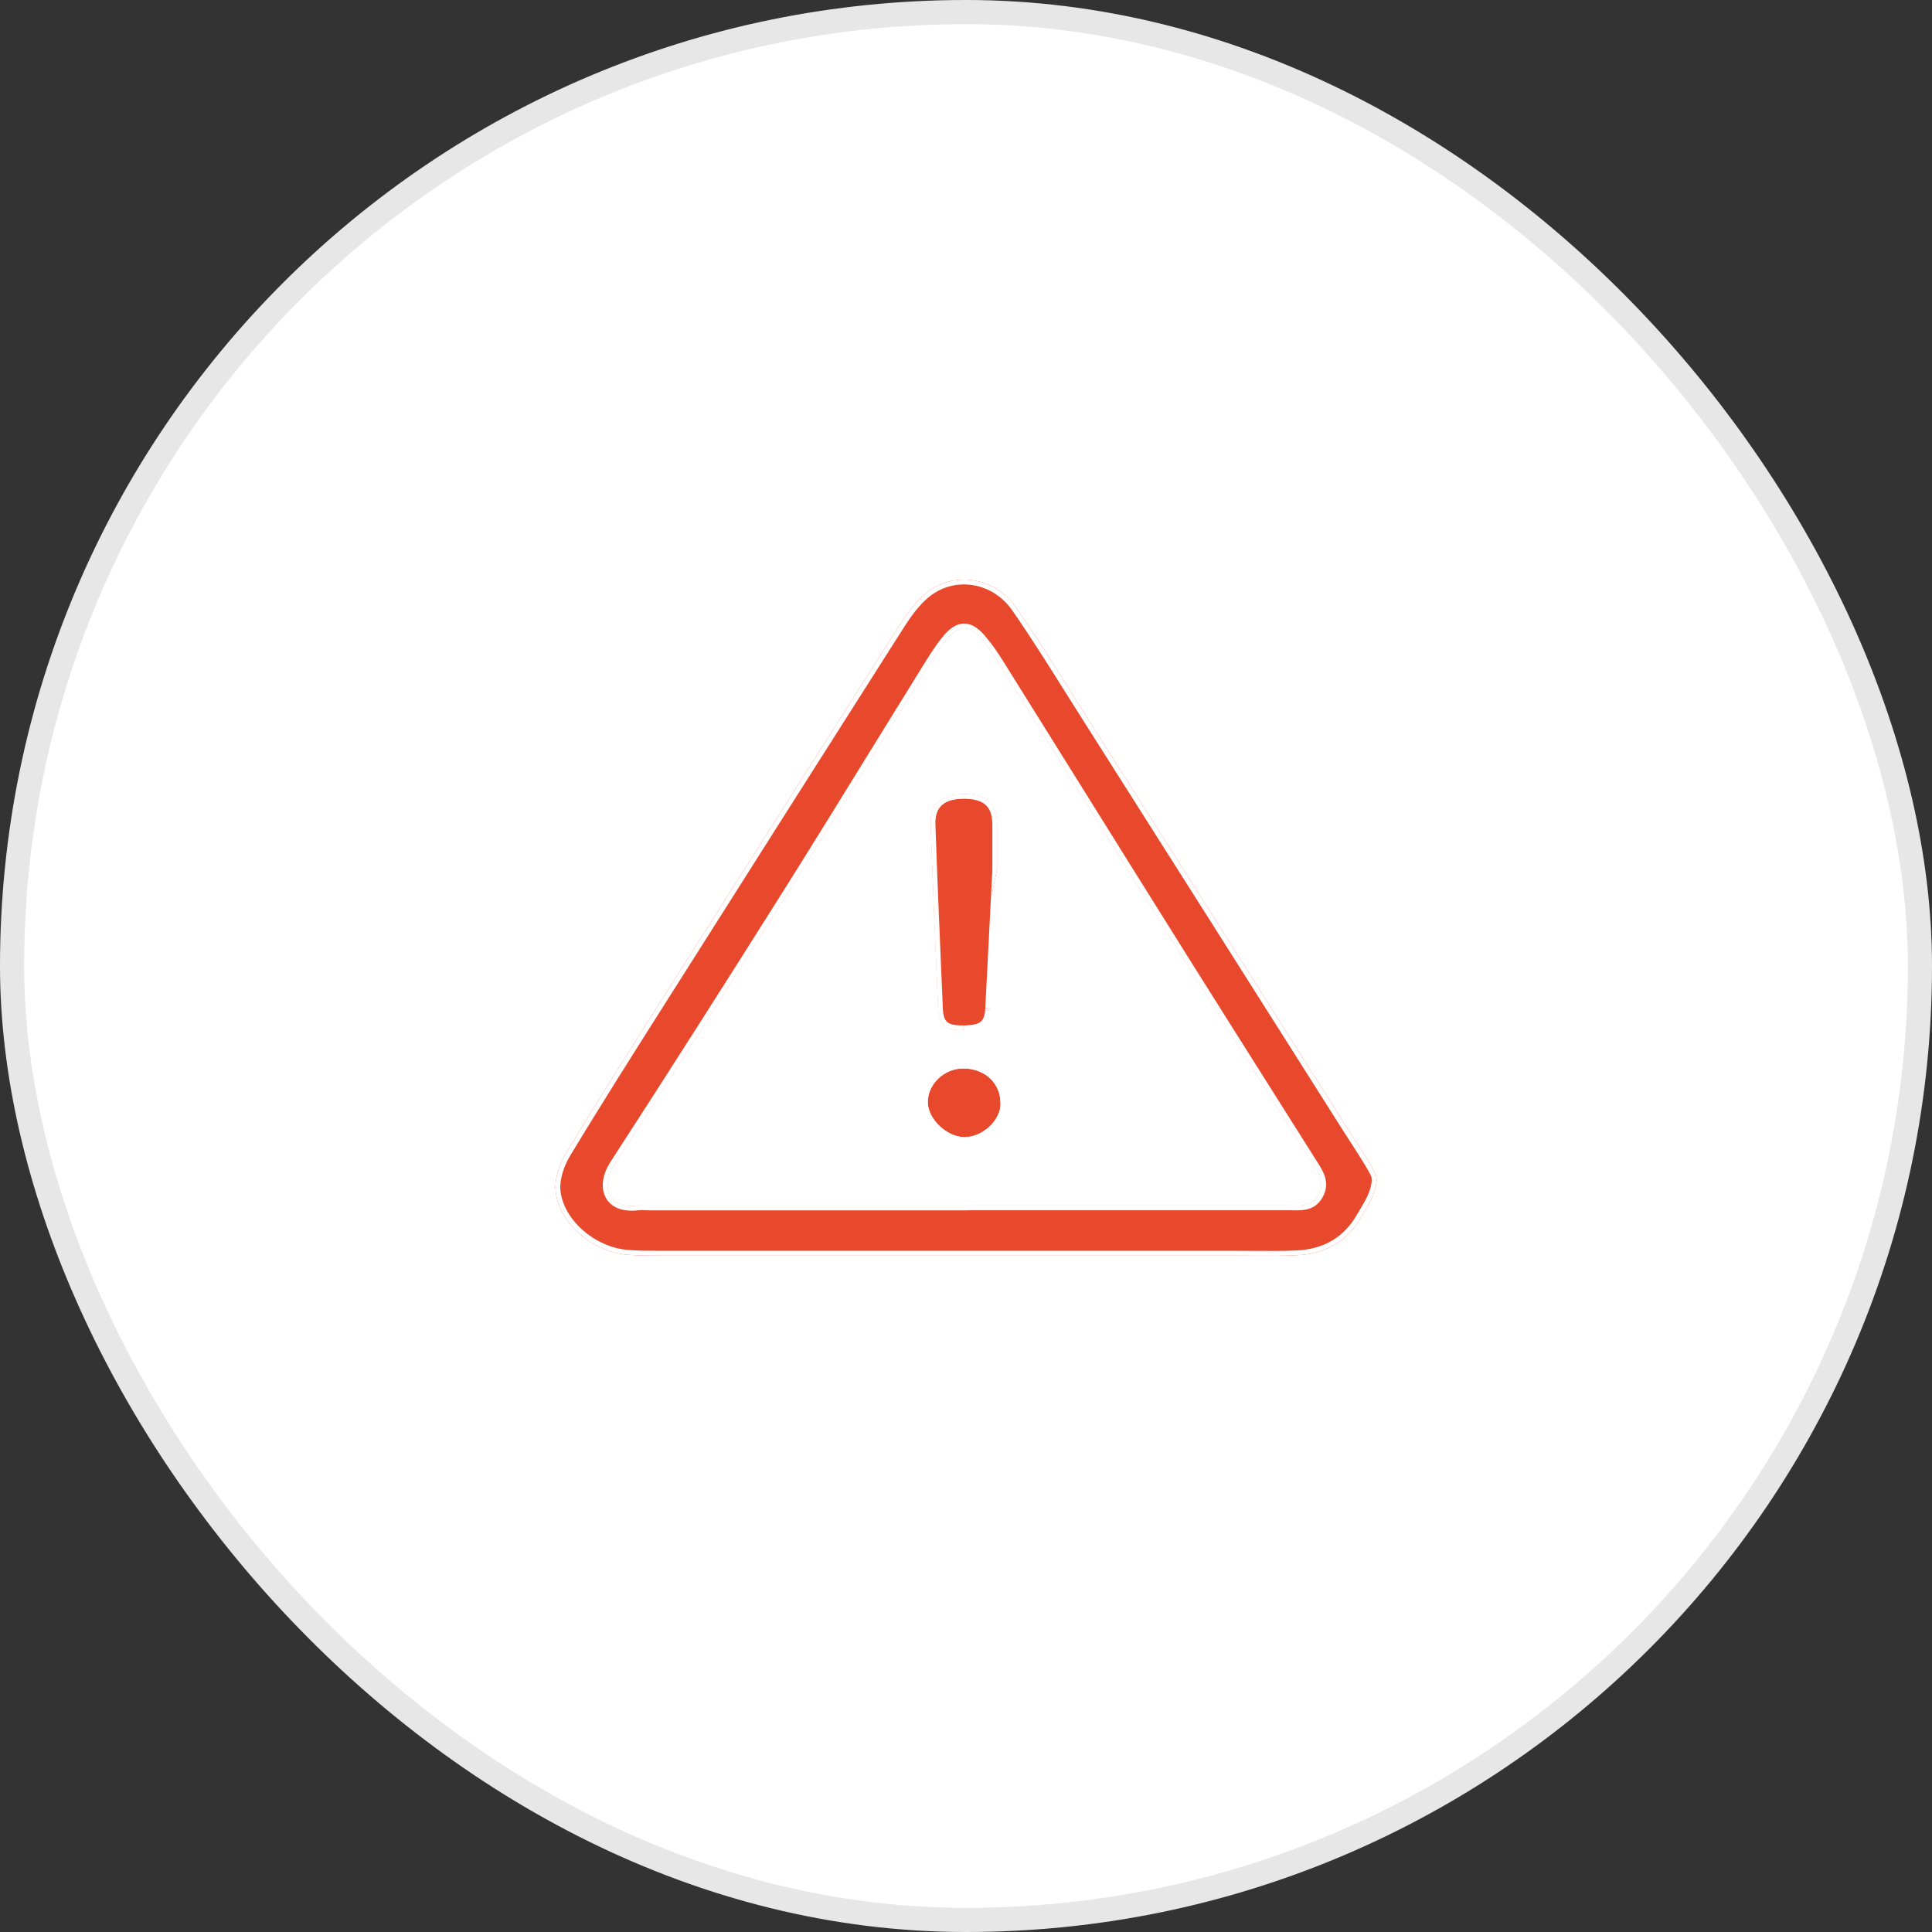 <?xml version="1.0" encoding="UTF-8"?> <svg xmlns="http://www.w3.org/2000/svg" width="80" height="80" viewBox="0 0 80 80" fill="none"><rect x="0" y="0" width="80" height="80" fill="#333333" stroke="none"/> <rect x="0.5" y="0.5" width="79" height="79" rx="39.5" fill="white"></rect> <rect width="40" height="40" transform="translate(20 20)" fill="white"></rect> <path d="M56.944 49.22C56.832 49.662 56.589 49.999 56.374 50.376C55.796 51.4 54.882 51.925 53.693 51.978C52.884 52.015 52.069 51.994 51.254 51.994C43.305 51.994 35.362 51.994 27.413 51.994C26.939 51.994 26.466 51.994 25.993 51.957C24.572 51.851 23.163 50.683 23.009 49.336C22.954 48.826 23.158 48.211 23.438 47.749C24.87 45.383 26.356 43.048 27.837 40.713C30.963 35.779 34.09 30.844 37.228 25.92C37.542 25.427 37.9 24.917 38.356 24.551C39.513 23.623 41.203 23.893 42.083 25.167C43.085 26.61 43.999 28.112 44.94 29.597C48.541 35.269 52.135 40.947 55.73 46.624C56.159 47.303 56.935 48.459 56.985 48.694C57.035 48.928 56.944 49.22 56.944 49.22ZM39.925 49.914C44.417 49.914 48.904 49.914 53.396 49.914C53.836 49.914 54.304 49.983 54.585 49.489C54.871 48.996 54.623 48.609 54.376 48.221C52.62 45.436 50.858 42.655 49.108 39.87C46.531 35.763 43.971 31.645 41.401 27.533C41.169 27.162 40.922 26.796 40.636 26.461C40.135 25.872 39.7 25.867 39.204 26.477C38.83 26.934 38.527 27.448 38.213 27.952C36.375 30.913 34.558 33.895 32.703 36.845C30.308 40.65 27.892 44.449 25.442 48.227C24.886 49.086 25.128 50.057 26.389 49.919C26.565 49.898 26.752 49.919 26.928 49.919C31.261 49.919 35.593 49.919 39.925 49.919V49.914Z" fill="#E8492D"></path> <path d="M41.296 35.949C41.203 37.769 41.109 39.764 40.999 41.759C40.96 42.448 40.691 42.655 39.881 42.661C39.138 42.666 38.874 42.459 38.841 41.764C38.731 39.222 38.621 36.681 38.533 34.139C38.505 33.285 39.006 32.866 39.947 32.876C40.856 32.887 41.285 33.285 41.291 34.134C41.291 34.675 41.291 35.222 41.291 35.943L41.296 35.949Z" fill="#E8492D"></path> <path d="M41.434 45.696C41.428 46.407 40.674 47.096 39.92 47.086C39.199 47.075 38.423 46.332 38.417 45.648C38.406 44.9 39.094 44.242 39.881 44.242C40.784 44.242 41.439 44.852 41.428 45.701L41.434 45.696Z" fill="#E8492D"></path> <path fill-rule="evenodd" clip-rule="evenodd" d="M38.213 27.952C38.257 27.882 38.301 27.811 38.345 27.74C38.614 27.305 38.883 26.87 39.204 26.477C39.7 25.867 40.135 25.872 40.636 26.461C40.922 26.796 41.169 27.162 41.401 27.533C42.384 29.105 43.365 30.678 44.346 32.251L44.347 32.252C45.931 34.793 47.517 37.334 49.108 39.87C50.189 41.591 51.276 43.311 52.362 45.031L52.368 45.041C53.038 46.101 53.707 47.161 54.376 48.221C54.623 48.609 54.871 48.996 54.585 49.489C54.335 49.929 53.936 49.922 53.541 49.916C53.492 49.915 53.444 49.914 53.396 49.914H39.925V49.919H26.928C26.87 49.919 26.811 49.917 26.751 49.915C26.63 49.91 26.507 49.905 26.389 49.919C25.128 50.057 24.886 49.086 25.442 48.227C27.892 44.449 30.308 40.65 32.703 36.845C33.86 35.005 35.002 33.153 36.144 31.302C36.833 30.184 37.521 29.067 38.213 27.952ZM40.799 41.748L40.999 41.759L40.786 41.892C40.757 42.122 40.693 42.239 40.604 42.31C40.492 42.4 40.296 42.454 39.924 42.46L39.881 42.661C39.138 42.666 38.874 42.459 38.841 41.764C38.731 39.222 38.621 36.681 38.533 34.139C38.505 33.285 39.006 32.866 39.947 32.876C40.856 32.887 41.285 33.285 41.291 34.134V35.943L41.296 35.949L41.03 37.209L40.799 41.748ZM41.428 45.69C41.429 45.605 41.423 45.521 41.41 45.441C41.298 44.73 40.689 44.242 39.881 44.242C39.094 44.242 38.406 44.9 38.417 45.648C38.423 46.332 39.199 47.075 39.92 47.086C40.556 47.095 41.191 46.606 41.379 46.026C41.412 45.922 41.432 45.815 41.434 45.707L41.434 45.696L41.428 45.701L41.428 45.69Z" fill="white"></path> <path d="M41.296 35.949L41.291 35.943V34.134C41.285 33.285 40.856 32.887 39.947 32.876C39.006 32.866 38.505 33.285 38.533 34.139C38.621 36.681 38.731 39.222 38.841 41.764C38.874 42.459 39.138 42.666 39.881 42.661L39.924 42.46L39.88 42.461C39.515 42.463 39.328 42.41 39.224 42.322C39.126 42.24 39.056 42.087 39.041 41.755C38.931 39.213 38.821 36.673 38.733 34.133C38.72 33.746 38.827 33.493 39.009 33.334C39.196 33.169 39.5 33.071 39.945 33.076C40.375 33.081 40.651 33.178 40.821 33.337C40.988 33.493 41.088 33.742 41.091 34.135V36.027L41.092 36.029L41.091 36.028L41.03 37.209L41.296 35.949Z" fill="white"></path> <path fill-rule="evenodd" clip-rule="evenodd" d="M56.753 49.16L56.755 49.152C56.757 49.145 56.76 49.135 56.763 49.122C56.77 49.095 56.778 49.057 56.786 49.013C56.801 48.92 56.807 48.817 56.789 48.736C56.789 48.736 56.788 48.73 56.781 48.713C56.775 48.697 56.766 48.677 56.754 48.652C56.73 48.603 56.696 48.54 56.654 48.466C56.57 48.318 56.457 48.133 56.33 47.932C56.19 47.709 56.041 47.479 55.9 47.259C55.779 47.073 55.664 46.894 55.561 46.731C51.966 41.054 48.372 35.376 44.772 29.704C44.553 29.359 44.336 29.014 44.119 28.669C43.401 27.525 42.686 26.386 41.919 25.281C41.1 24.097 39.542 23.856 38.482 24.707C38.053 25.051 37.709 25.536 37.397 26.027C34.26 30.951 31.133 35.885 28.007 40.819L28.006 40.821L27.703 41.297C26.323 43.473 24.942 45.649 23.61 47.853C23.342 48.292 23.159 48.863 23.208 49.314C23.278 49.926 23.636 50.511 24.157 50.96C24.677 51.409 25.345 51.708 26.008 51.757C26.472 51.794 26.938 51.794 27.413 51.794H51.254C51.475 51.794 51.694 51.795 51.912 51.797C52.508 51.801 53.096 51.805 53.684 51.778C54.809 51.728 55.658 51.237 56.2 50.277C56.25 50.189 56.3 50.105 56.349 50.024C56.519 49.739 56.669 49.488 56.75 49.171L56.753 49.16ZM23.009 49.336C22.954 48.826 23.158 48.211 23.438 47.749C24.772 45.544 26.154 43.366 27.534 41.191L27.837 40.713C30.963 35.779 34.09 30.844 37.228 25.92C37.542 25.427 37.9 24.917 38.356 24.551C39.513 23.623 41.203 23.893 42.083 25.167C42.853 26.276 43.572 27.42 44.29 28.565C44.506 28.909 44.723 29.254 44.94 29.597C48.541 35.269 52.135 40.947 55.73 46.624C55.828 46.779 55.944 46.959 56.065 47.147C56.475 47.783 56.946 48.512 56.985 48.694C57.035 48.928 56.944 49.22 56.944 49.22C56.855 49.568 56.686 49.851 56.513 50.14C56.466 50.218 56.419 50.296 56.374 50.376C55.796 51.4 54.882 51.925 53.693 51.978C53.1 52.005 52.504 52.001 51.906 51.997C51.689 51.995 51.472 51.994 51.254 51.994H27.413C26.939 51.994 26.466 51.994 25.993 51.957C24.572 51.851 23.163 50.683 23.009 49.336ZM38.345 27.74C38.614 27.305 38.883 26.87 39.204 26.477C39.7 25.867 40.135 25.872 40.636 26.461C40.922 26.796 41.169 27.162 41.401 27.533C42.384 29.105 43.365 30.678 44.346 32.251L44.347 32.252C45.931 34.793 47.517 37.334 49.108 39.87C50.189 41.591 51.276 43.311 52.362 45.031L52.368 45.041C53.038 46.101 53.707 47.161 54.376 48.221C54.623 48.609 54.871 48.996 54.585 49.489C54.335 49.929 53.936 49.922 53.541 49.916C53.492 49.915 53.444 49.914 53.396 49.914H39.925V49.919H26.928C26.87 49.919 26.811 49.917 26.751 49.915C26.63 49.91 26.507 49.905 26.389 49.919C25.128 50.057 24.886 49.086 25.442 48.227C27.892 44.449 30.308 40.65 32.703 36.845C33.86 35.005 35.002 33.153 36.144 31.302C36.833 30.184 37.521 29.067 38.213 27.952C38.257 27.882 38.301 27.811 38.345 27.74ZM35.972 31.198C36.661 30.08 37.351 28.962 38.044 27.847C38.087 27.777 38.13 27.707 38.174 27.636C38.442 27.202 38.718 26.754 39.049 26.351C39.309 26.032 39.592 25.822 39.917 25.82C40.241 25.818 40.526 26.024 40.788 26.332C41.083 26.677 41.337 27.052 41.57 27.427C42.553 29 43.535 30.573 44.516 32.145C46.101 34.686 47.686 37.227 49.277 39.763C50.36 41.487 51.447 43.208 52.534 44.929C53.204 45.99 53.875 47.052 54.544 48.114L54.552 48.126C54.67 48.311 54.808 48.526 54.873 48.762C54.944 49.018 54.929 49.294 54.758 49.589C54.586 49.891 54.348 50.028 54.092 50.082C53.905 50.123 53.7 50.119 53.524 50.116C53.479 50.115 53.436 50.114 53.396 50.114H40.125V50.119H26.928C26.866 50.119 26.8 50.117 26.737 50.114C26.708 50.113 26.679 50.112 26.653 50.111C26.565 50.109 26.486 50.109 26.413 50.118L26.411 50.118C25.73 50.193 25.249 49.97 25.052 49.529C24.865 49.111 24.976 48.579 25.274 48.118C27.723 44.341 30.14 40.543 32.534 36.739C33.69 34.9 34.831 33.049 35.972 31.198ZM40.786 41.892C40.792 41.848 40.796 41.8 40.799 41.748L40.999 41.759L40.786 41.892Z" fill="white"></path> <rect x="0.5" y="0.5" width="79" height="79" rx="39.5" stroke="#E6E7E6"></rect> </svg> 